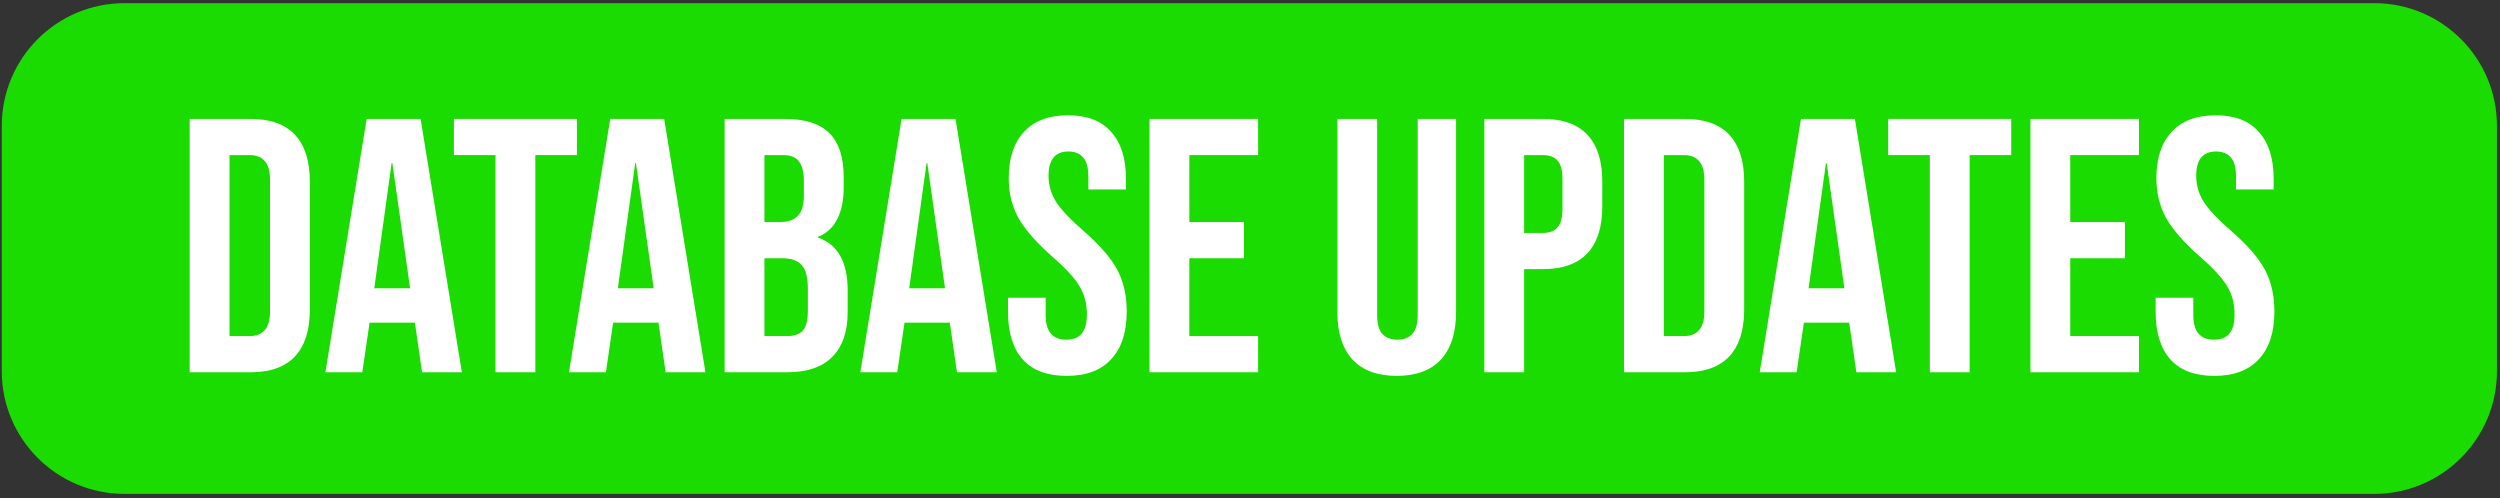 <?xml version="1.0" encoding="UTF-8" standalone="no"?>
<svg xmlns="http://www.w3.org/2000/svg" xmlns:xlink="http://www.w3.org/1999/xlink" xmlns:serif="http://www.serif.com/" width="100%" height="100%" viewBox="0 0 306 61" version="1.1" xml:space="preserve" style="fill-rule:evenodd;clip-rule:evenodd;stroke-linejoin:round;stroke-miterlimit:2;">
    <rect x="0" y="0" width="306" height="61" fill="#333333" stroke="none"/>
    <g transform="matrix(0.853,0,0,0.457,-720.653,-820.069)">
        <path d="M1203.14,1828.16L1203.14,1893.88C1203.14,1912.02 1195.25,1926.74 1185.54,1926.74L862.701,1926.74C852.987,1926.74 845.1,1912.02 845.1,1893.88L845.1,1828.16C845.1,1810.03 852.987,1795.31 862.701,1795.31L1185.54,1795.31C1195.25,1795.31 1203.14,1810.03 1203.14,1828.16Z" style="fill:rgb(27,220,0);"></path>
    </g>
    <g transform="matrix(0.886,0,0,0.886,-667.439,-747.315)">
        <path d="M779.522,859.898L787.922,859.898C790.656,859.898 792.706,860.631 794.072,862.098C795.439,863.564 796.122,865.714 796.122,868.548L796.122,886.248C796.122,889.081 795.439,891.231 794.072,892.698C792.706,894.164 790.656,894.898 787.922,894.898L779.522,894.898L779.522,859.898ZM787.822,889.898C788.722,889.898 789.406,889.631 789.872,889.098C790.372,888.564 790.622,887.698 790.622,886.498L790.622,868.298C790.622,867.098 790.372,866.231 789.872,865.698C789.406,865.164 788.722,864.898 787.822,864.898L785.022,864.898L785.022,889.898L787.822,889.898Z" style="fill:white;fill-rule:nonzero;"></path>
        <path d="M803.972,859.898L811.422,859.898L817.122,894.898L811.622,894.898L810.622,887.948L810.622,888.048L804.372,888.048L803.372,894.898L798.272,894.898L803.972,859.898ZM809.972,883.298L807.522,865.998L807.422,865.998L805.022,883.298L809.972,883.298Z" style="fill:white;fill-rule:nonzero;"></path>
        <path d="M821.772,864.898L816.022,864.898L816.022,859.898L833.022,859.898L833.022,864.898L827.272,864.898L827.272,894.898L821.772,894.898L821.772,864.898Z" style="fill:white;fill-rule:nonzero;"></path>
        <path d="M837.622,859.898L845.072,859.898L850.772,894.898L845.272,894.898L844.272,887.948L844.272,888.048L838.022,888.048L837.022,894.898L831.922,894.898L837.622,859.898ZM843.622,883.298L841.172,865.998L841.072,865.998L838.672,883.298L843.622,883.298Z" style="fill:white;fill-rule:nonzero;"></path>
        <path d="M853.422,859.898L861.722,859.898C864.556,859.898 866.622,860.564 867.922,861.898C869.222,863.198 869.872,865.214 869.872,867.948L869.872,869.348C869.872,871.148 869.572,872.614 868.972,873.748C868.406,874.881 867.522,875.698 866.322,876.198L866.322,876.298C869.056,877.231 870.422,879.664 870.422,883.598L870.422,886.598C870.422,889.298 869.706,891.364 868.272,892.798C866.872,894.198 864.806,894.898 862.072,894.898L853.422,894.898L853.422,859.898ZM861.072,874.148C862.172,874.148 862.989,873.864 863.522,873.298C864.089,872.731 864.372,871.781 864.372,870.448L864.372,868.498C864.372,867.231 864.139,866.314 863.672,865.748C863.239,865.181 862.539,864.898 861.572,864.898L858.922,864.898L858.922,874.148L861.072,874.148ZM862.072,889.898C863.039,889.898 863.756,889.648 864.222,889.148C864.689,888.614 864.922,887.714 864.922,886.448L864.922,883.398C864.922,881.798 864.639,880.698 864.072,880.098C863.539,879.464 862.639,879.148 861.372,879.148L858.922,879.148L858.922,889.898L862.072,889.898Z" style="fill:white;fill-rule:nonzero;"></path>
        <path d="M877.872,859.898L885.322,859.898L891.022,894.898L885.522,894.898L884.522,887.948L884.522,888.048L878.272,888.048L877.272,894.898L872.172,894.898L877.872,859.898ZM883.872,883.298L881.422,865.998L881.322,865.998L878.922,883.298L883.872,883.298Z" style="fill:white;fill-rule:nonzero;"></path>
        <path d="M900.672,895.398C898.006,895.398 895.989,894.648 894.622,893.148C893.256,891.614 892.572,889.431 892.572,886.598L892.572,884.598L897.772,884.598L897.772,886.998C897.772,889.264 898.722,890.398 900.622,890.398C901.556,890.398 902.256,890.131 902.722,889.598C903.222,889.031 903.472,888.131 903.472,886.898C903.472,885.431 903.139,884.148 902.472,883.048C901.806,881.914 900.572,880.564 898.772,878.998C896.506,876.998 894.922,875.198 894.022,873.598C893.122,871.964 892.672,870.131 892.672,868.098C892.672,865.331 893.372,863.198 894.772,861.698C896.172,860.164 898.206,859.398 900.872,859.398C903.506,859.398 905.489,860.164 906.822,861.698C908.189,863.198 908.872,865.364 908.872,868.198L908.872,869.648L903.672,869.648L903.672,867.848C903.672,866.648 903.439,865.781 902.972,865.248C902.506,864.681 901.822,864.398 900.922,864.398C899.089,864.398 898.172,865.514 898.172,867.748C898.172,869.014 898.506,870.198 899.172,871.298C899.872,872.398 901.122,873.731 902.922,875.298C905.222,877.298 906.806,879.114 907.672,880.748C908.539,882.381 908.972,884.298 908.972,886.498C908.972,889.364 908.256,891.564 906.822,893.098C905.422,894.631 903.372,895.398 900.672,895.398Z" style="fill:white;fill-rule:nonzero;"></path>
        <path d="M912.122,859.898L927.122,859.898L927.122,864.898L917.622,864.898L917.622,874.148L925.172,874.148L925.172,879.148L917.622,879.148L917.622,889.898L927.122,889.898L927.122,894.898L912.122,894.898L912.122,859.898Z" style="fill:white;fill-rule:nonzero;"></path>
        <path d="M946.272,895.398C943.606,895.398 941.572,894.648 940.172,893.148C938.772,891.614 938.072,889.431 938.072,886.598L938.072,859.898L943.572,859.898L943.572,886.998C943.572,888.198 943.806,889.064 944.272,889.598C944.772,890.131 945.472,890.398 946.372,890.398C947.272,890.398 947.956,890.131 948.422,889.598C948.922,889.064 949.172,888.198 949.172,886.998L949.172,859.898L954.472,859.898L954.472,886.598C954.472,889.431 953.772,891.614 952.372,893.148C950.972,894.648 948.939,895.398 946.272,895.398Z" style="fill:white;fill-rule:nonzero;"></path>
        <path d="M958.372,859.898L966.472,859.898C969.206,859.898 971.256,860.631 972.622,862.098C973.989,863.564 974.672,865.714 974.672,868.548L974.672,871.998C974.672,874.831 973.989,876.981 972.622,878.448C971.256,879.914 969.206,880.648 966.472,880.648L963.872,880.648L963.872,894.898L958.372,894.898L958.372,859.898ZM966.472,875.648C967.372,875.648 968.039,875.398 968.472,874.898C968.939,874.398 969.172,873.548 969.172,872.348L969.172,868.198C969.172,866.998 968.939,866.148 968.472,865.648C968.039,865.148 967.372,864.898 966.472,864.898L963.872,864.898L963.872,875.648L966.472,875.648Z" style="fill:white;fill-rule:nonzero;"></path>
        <path d="M977.672,859.898L986.072,859.898C988.806,859.898 990.856,860.631 992.222,862.098C993.589,863.564 994.272,865.714 994.272,868.548L994.272,886.248C994.272,889.081 993.589,891.231 992.222,892.698C990.856,894.164 988.806,894.898 986.072,894.898L977.672,894.898L977.672,859.898ZM985.972,889.898C986.872,889.898 987.556,889.631 988.022,889.098C988.522,888.564 988.772,887.698 988.772,886.498L988.772,868.298C988.772,867.098 988.522,866.231 988.022,865.698C987.556,865.164 986.872,864.898 985.972,864.898L983.172,864.898L983.172,889.898L985.972,889.898Z" style="fill:white;fill-rule:nonzero;"></path>
        <path d="M1002.12,859.898L1009.57,859.898L1015.27,894.898L1009.77,894.898L1008.77,887.948L1008.77,888.048L1002.52,888.048L1001.52,894.898L996.422,894.898L1002.12,859.898ZM1008.12,883.298L1005.67,865.998L1005.57,865.998L1003.17,883.298L1008.12,883.298Z" style="fill:white;fill-rule:nonzero;"></path>
        <path d="M1019.92,864.898L1014.17,864.898L1014.17,859.898L1031.17,859.898L1031.17,864.898L1025.42,864.898L1025.42,894.898L1019.92,894.898L1019.92,864.898Z" style="fill:white;fill-rule:nonzero;"></path>
        <path d="M1033.82,859.898L1048.82,859.898L1048.82,864.898L1039.32,864.898L1039.32,874.148L1046.87,874.148L1046.87,879.148L1039.32,879.148L1039.32,889.898L1048.82,889.898L1048.82,894.898L1033.82,894.898L1033.82,859.898Z" style="fill:white;fill-rule:nonzero;"></path>
        <path d="M1059.22,895.398C1056.56,895.398 1054.54,894.648 1053.17,893.148C1051.81,891.614 1051.12,889.431 1051.12,886.598L1051.12,884.598L1056.32,884.598L1056.32,886.998C1056.32,889.264 1057.27,890.398 1059.17,890.398C1060.11,890.398 1060.81,890.131 1061.27,889.598C1061.77,889.031 1062.02,888.131 1062.02,886.898C1062.02,885.431 1061.69,884.148 1061.02,883.048C1060.36,881.914 1059.12,880.564 1057.32,878.998C1055.06,876.998 1053.47,875.198 1052.57,873.598C1051.67,871.964 1051.22,870.131 1051.22,868.098C1051.22,865.331 1051.92,863.198 1053.32,861.698C1054.72,860.164 1056.76,859.398 1059.42,859.398C1062.06,859.398 1064.04,860.164 1065.37,861.698C1066.74,863.198 1067.42,865.364 1067.42,868.198L1067.42,869.648L1062.22,869.648L1062.22,867.848C1062.22,866.648 1061.99,865.781 1061.52,865.248C1061.06,864.681 1060.37,864.398 1059.47,864.398C1057.64,864.398 1056.72,865.514 1056.72,867.748C1056.72,869.014 1057.06,870.198 1057.72,871.298C1058.42,872.398 1059.67,873.731 1061.47,875.298C1063.77,877.298 1065.36,879.114 1066.22,880.748C1067.09,882.381 1067.52,884.298 1067.52,886.498C1067.52,889.364 1066.81,891.564 1065.37,893.098C1063.97,894.631 1061.92,895.398 1059.22,895.398Z" style="fill:white;fill-rule:nonzero;"></path>
    </g>
</svg>

